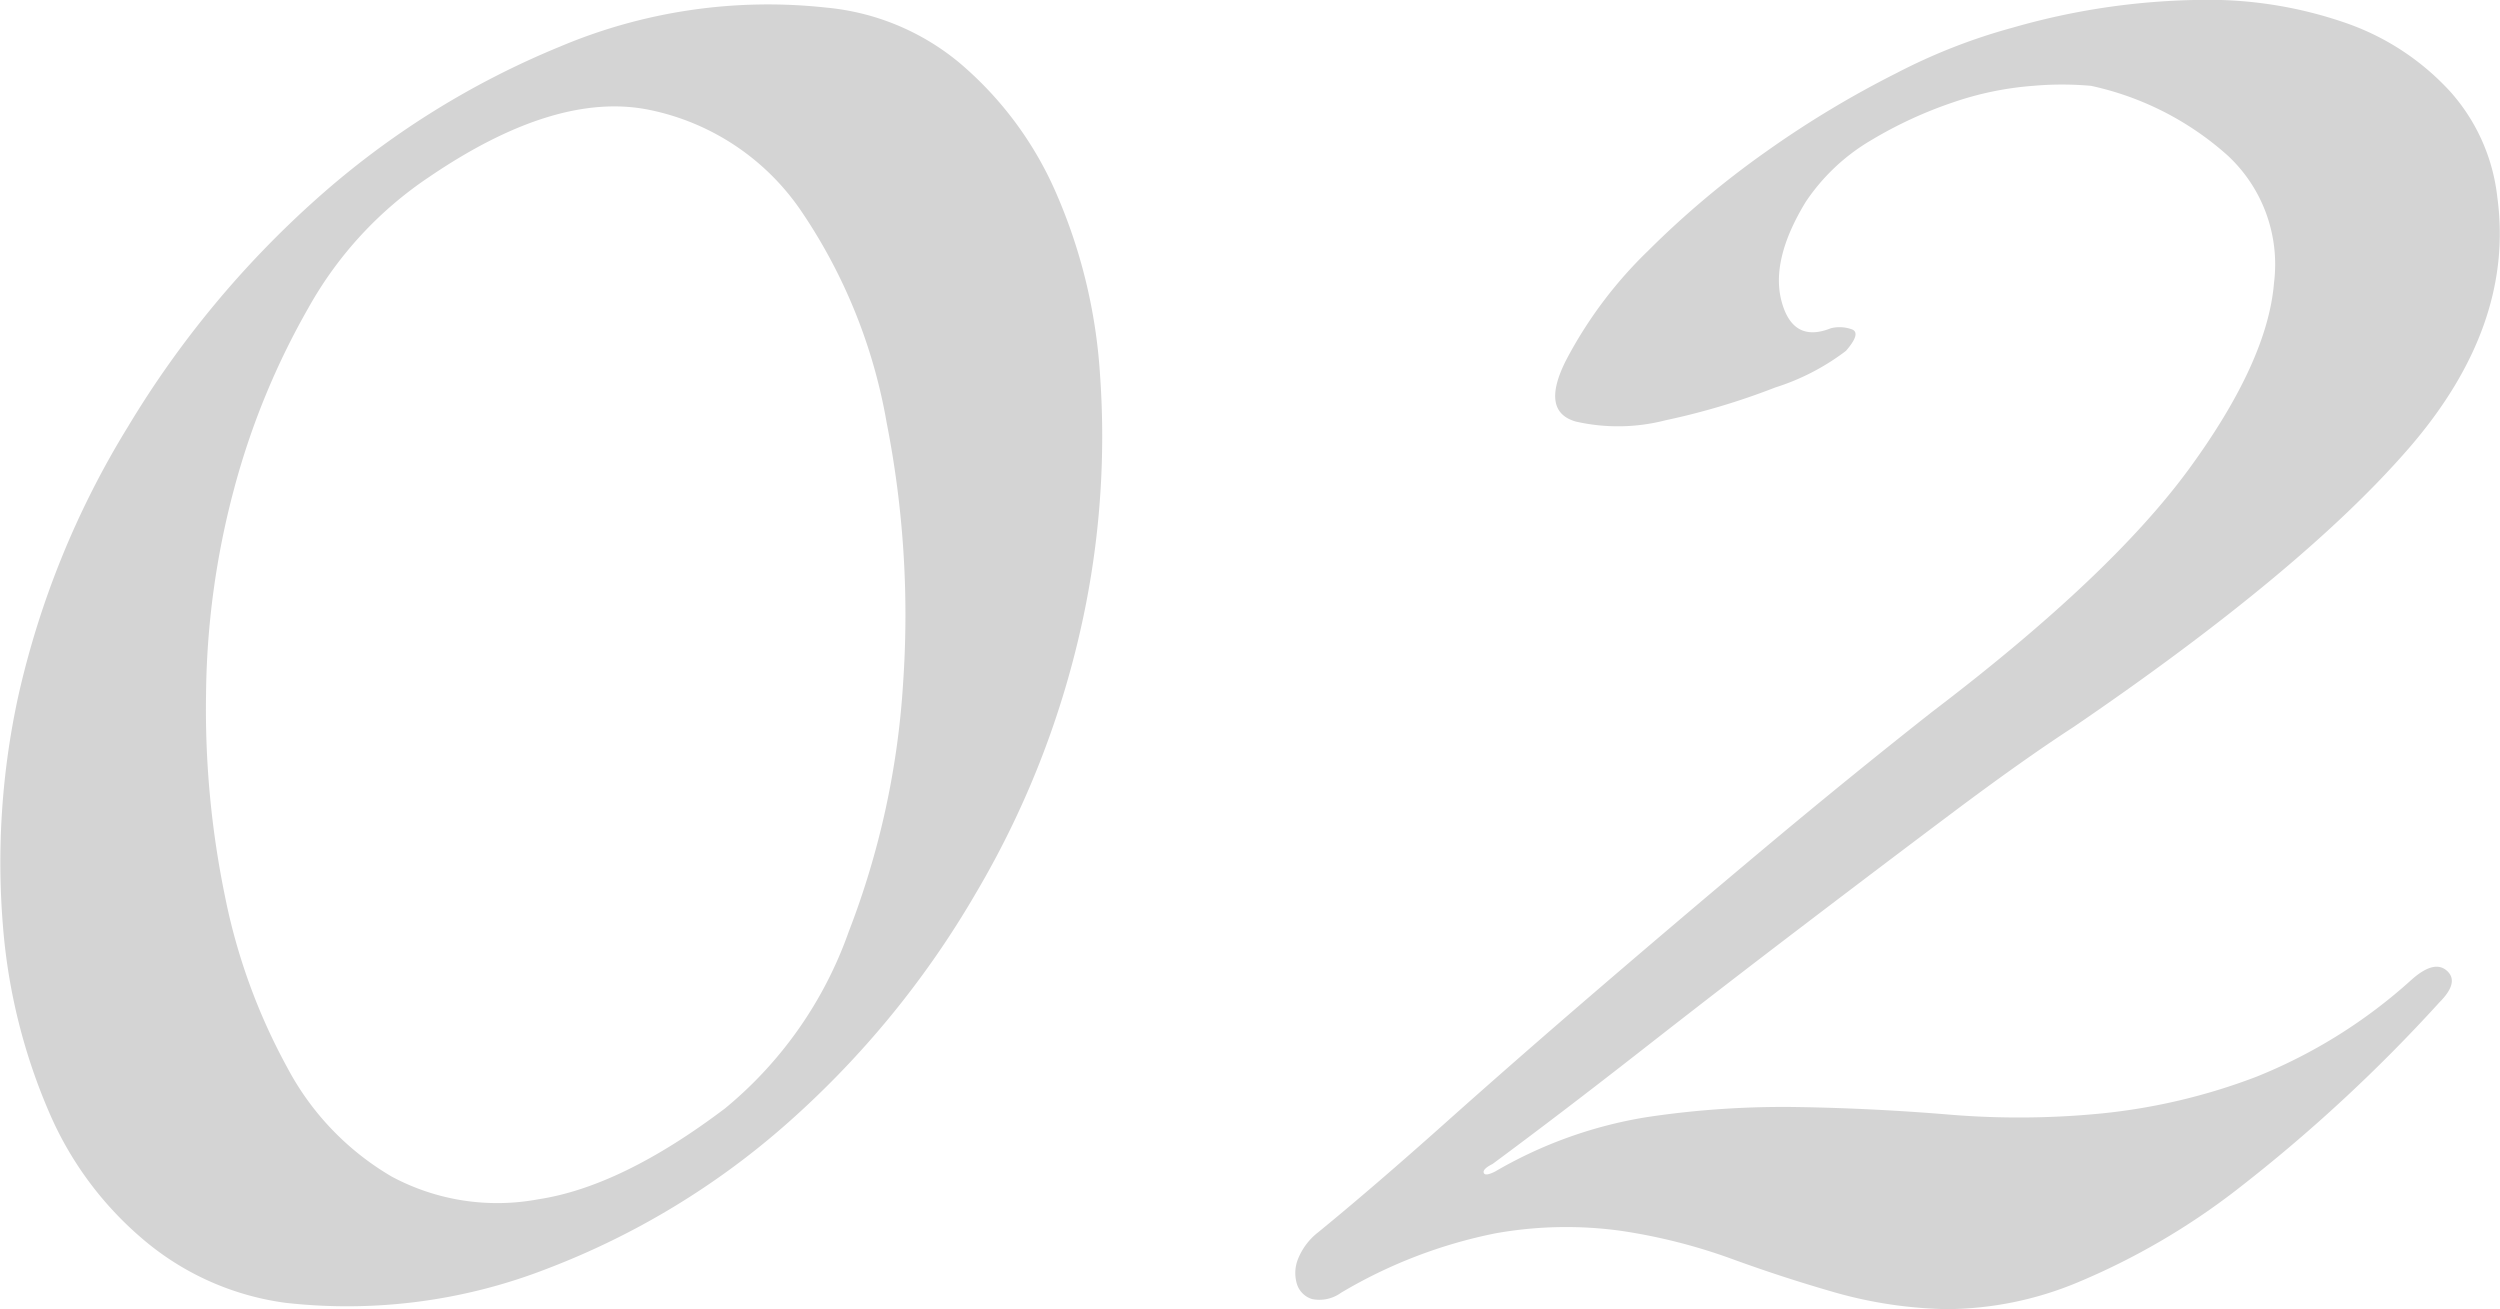 <svg xmlns="http://www.w3.org/2000/svg" width="128.719" height="67.408" viewBox="0 0 128.719 67.408"><path d="M61.23-34.32a47.015,47.015,0,0,1-5.655,14.885,47.913,47.913,0,0,1-9.75,11.9A40.457,40.457,0,0,1,33.475-.065,28.341,28.341,0,0,1,20.02,1.69a14.217,14.217,0,0,1-7.085-3.055,17.716,17.716,0,0,1-5.07-6.7,30.126,30.126,0,0,1-2.4-9.62,40.163,40.163,0,0,1,.78-11.83A45.474,45.474,0,0,1,11.9-43.42a50.581,50.581,0,0,1,9.75-11.765,43.729,43.729,0,0,1,12.48-7.8A27.528,27.528,0,0,1,47.84-65a12.542,12.542,0,0,1,6.89,2.86,18.341,18.341,0,0,1,4.875,6.5,27.738,27.738,0,0,1,2.34,9.49A44.93,44.93,0,0,1,61.23-34.32Zm-18.59,26a20.7,20.7,0,0,0,6.37-9.1,42.723,42.723,0,0,0,2.8-12.805,51.13,51.13,0,0,0-.845-13.39A27.831,27.831,0,0,0,46.6-54.47a12.466,12.466,0,0,0-7.865-5.265q-4.81-.975-11.31,3.445a19.588,19.588,0,0,0-6.24,6.76,38.965,38.965,0,0,0-3.835,9.36,42.279,42.279,0,0,0-1.43,10.53,47.617,47.617,0,0,0,.975,10.4,30.917,30.917,0,0,0,3.185,8.775,14.191,14.191,0,0,0,5.4,5.655,11.5,11.5,0,0,0,7.54,1.17Q37.31-4.29,42.64-8.32ZM82.29-5.07a22.606,22.606,0,0,1,7.8-2.8,47.193,47.193,0,0,1,7.8-.52q3.9.065,7.8.39a43.383,43.383,0,0,0,7.865-.065,31.027,31.027,0,0,0,7.93-1.885,26.7,26.7,0,0,0,7.995-5q1.17-1.04,1.82-.455t-.39,1.625a81.768,81.768,0,0,1-10.4,9.62A36.108,36.108,0,0,1,112.255.65a17.73,17.73,0,0,1-6.695,1.365,22.517,22.517,0,0,1-5.72-.845Q97.11.39,94.445-.585a29.205,29.205,0,0,0-5.655-1.43,20.624,20.624,0,0,0-6.5.13A25.2,25.2,0,0,0,74.36,1.17a1.9,1.9,0,0,1-1.495.325,1.172,1.172,0,0,1-.78-.78,1.941,1.941,0,0,1,.065-1.3A3.288,3.288,0,0,1,73.19-1.95q2.86-2.34,6.5-5.59t7.8-6.825q4.16-3.575,8.58-7.28t8.71-7.085q9.23-7.02,13.26-12.545t4.355-9.555a7.644,7.644,0,0,0-2.4-6.565,15.435,15.435,0,0,0-7.02-3.575,16.829,16.829,0,0,0-2.99,0,16.429,16.429,0,0,0-4.1.845,21.737,21.737,0,0,0-4.225,1.95,10.351,10.351,0,0,0-3.38,3.185Q96.46-52,97.045-49.855T99.58-48.49a1.855,1.855,0,0,1,1.1.065q.455.2-.325,1.1a11.927,11.927,0,0,1-3.64,1.885,36.364,36.364,0,0,1-5.655,1.69,9.788,9.788,0,0,1-4.615.065q-1.82-.52-.52-3.12a22.079,22.079,0,0,1,4.225-5.655,46.725,46.725,0,0,1,6.11-5.135,51.772,51.772,0,0,1,6.695-4.03,30,30,0,0,1,5.98-2.34,36.458,36.458,0,0,1,9.62-1.43,21.569,21.569,0,0,1,7.67,1.235,13.091,13.091,0,0,1,5.265,3.51,9.77,9.77,0,0,1,2.4,5.4q.91,6.63-4.55,12.935T112.06-27.95q-2.6,1.69-6.24,4.42t-7.735,5.85q-4.1,3.12-8.255,6.37T82.16-5.46q-.52.26-.455.455T82.29-5.07Z" transform="translate(-5.311 65.39)" opacity="0.17"/></svg>